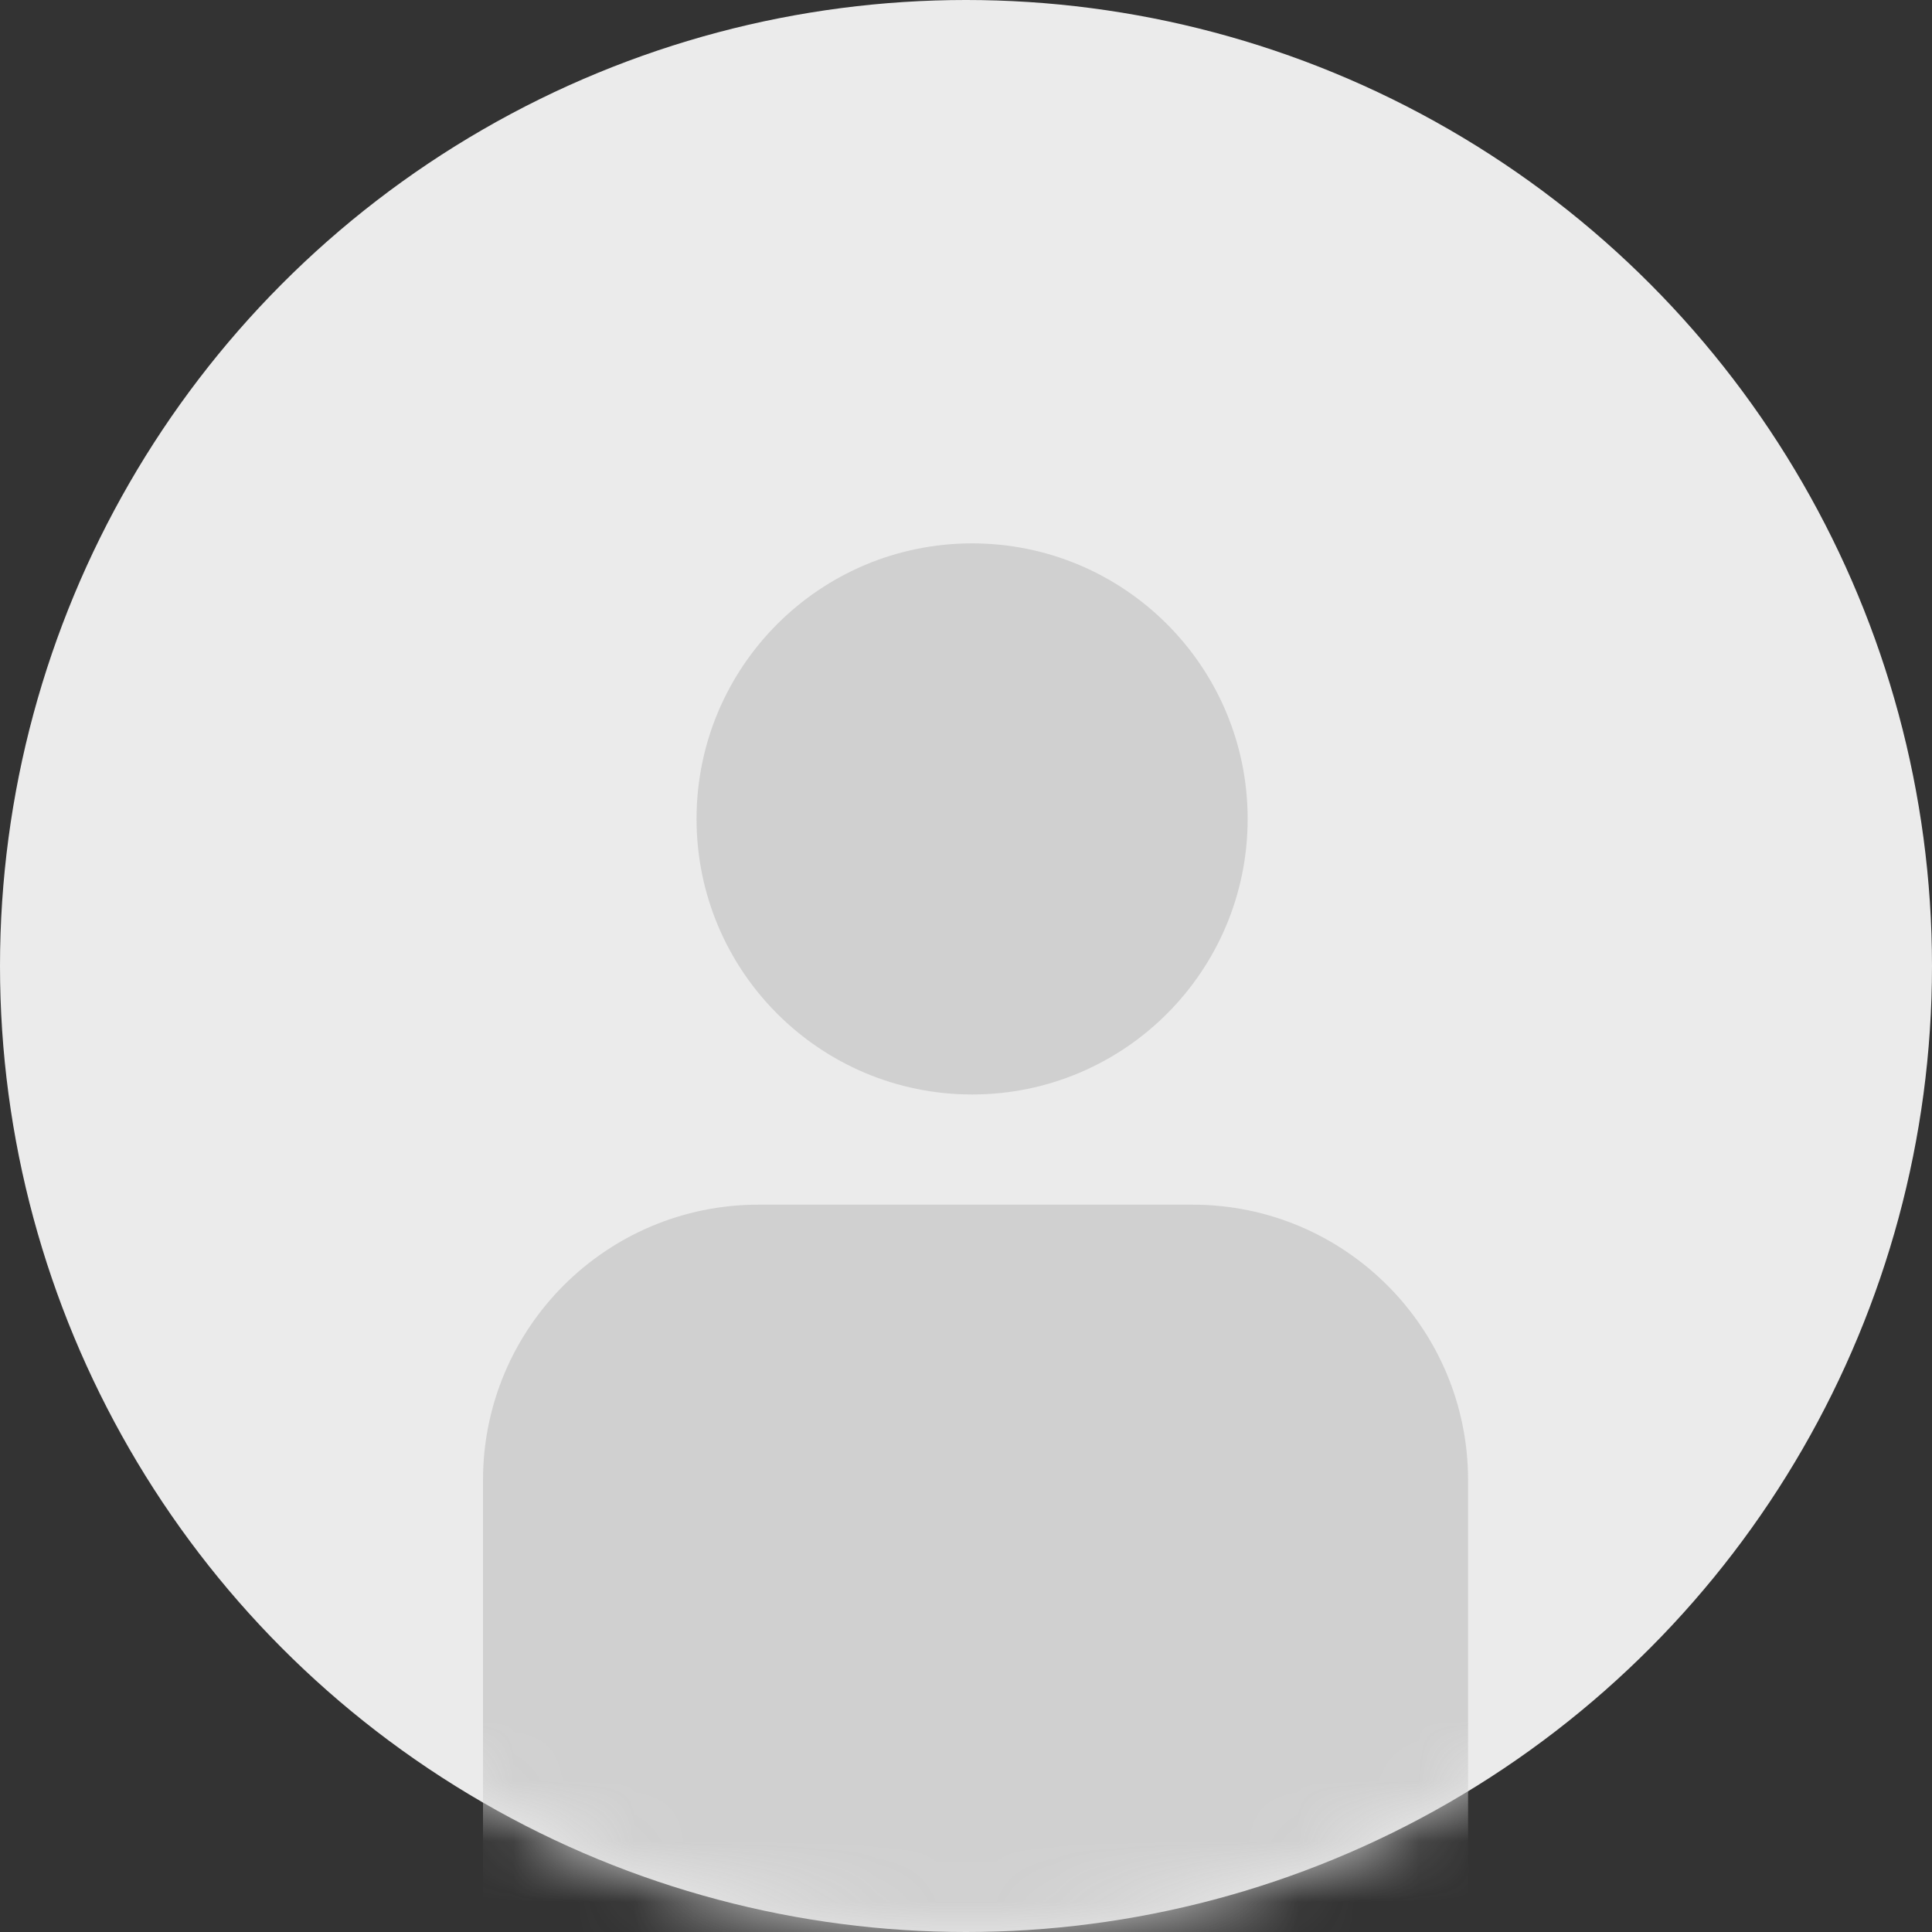<svg width="32" height="32" viewBox="0 0 32 32" fill="none" xmlns="http://www.w3.org/2000/svg">
<rect x="0" y="0" width="32" height="32" fill="#333333" stroke="none"/>
<circle cx="16" cy="16" r="16" fill="#EBEBEB"/>
<mask id="mask0" mask-type="alpha" maskUnits="userSpaceOnUse" x="0" y="0" width="32" height="32">
<circle cx="16" cy="16" r="16" fill="#6D4D4D"/>
</mask>
<g mask="url(#mask0)">
<path d="M8 24.517C8 21.996 10.043 19.953 12.564 19.953H19.752C22.273 19.953 24.316 21.996 24.316 24.517V32.846H8V24.517Z" fill="#D0D0D0"/>
<circle cx="16.101" cy="13.564" r="4.564" fill="#D0D0D0"/>
</g>
</svg>
